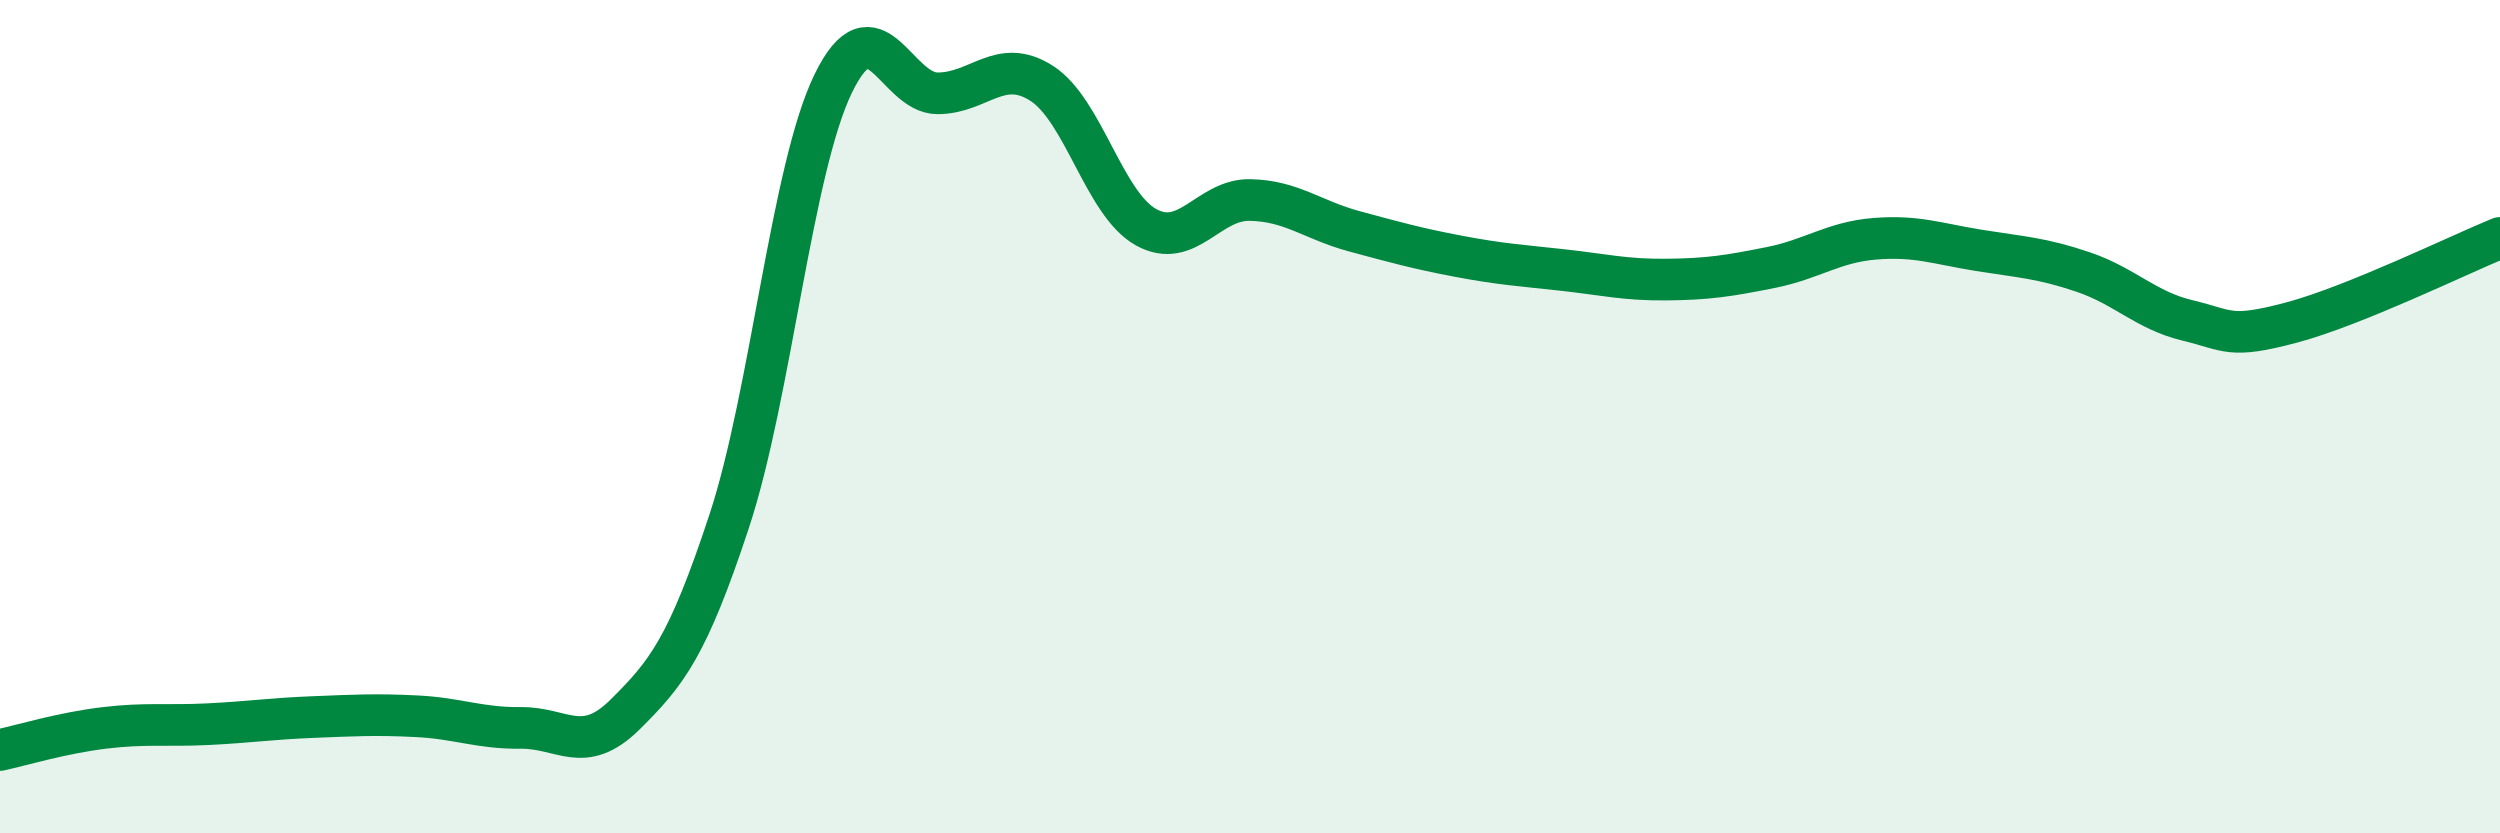 
    <svg width="60" height="20" viewBox="0 0 60 20" xmlns="http://www.w3.org/2000/svg">
      <path
        d="M 0,18 C 0.5,17.89 1.5,17.59 2.5,17.47 C 3.5,17.35 4,17.43 5,17.38 C 6,17.33 6.5,17.25 7.5,17.21 C 8.5,17.17 9,17.14 10,17.19 C 11,17.24 11.5,17.48 12.5,17.47 C 13.5,17.46 14,18.14 15,17.15 C 16,16.16 16.5,15.54 17.5,12.51 C 18.5,9.48 19,4.05 20,2 C 21,-0.05 21.5,2.24 22.5,2.24 C 23.5,2.24 24,1.36 25,2 C 26,2.64 26.5,4.89 27.5,5.45 C 28.5,6.01 29,4.78 30,4.8 C 31,4.82 31.5,5.28 32.5,5.55 C 33.5,5.82 34,5.96 35,6.15 C 36,6.34 36.5,6.37 37.5,6.48 C 38.5,6.59 39,6.72 40,6.71 C 41,6.7 41.5,6.62 42.5,6.42 C 43.5,6.22 44,5.81 45,5.73 C 46,5.65 46.5,5.85 47.5,6.01 C 48.5,6.17 49,6.19 50,6.53 C 51,6.87 51.5,7.45 52.5,7.69 C 53.5,7.93 53.5,8.14 55,7.74 C 56.5,7.34 59,6.12 60,5.71L60 20L0 20Z"
        fill="#008740"
        opacity="0.1"
        stroke-linecap="round"
        stroke-linejoin="round"
      />
      <path
        d="M 0,18 C 0.5,17.89 1.5,17.59 2.5,17.47 C 3.5,17.35 4,17.43 5,17.38 C 6,17.33 6.5,17.25 7.5,17.21 C 8.5,17.17 9,17.14 10,17.19 C 11,17.24 11.5,17.48 12.5,17.47 C 13.5,17.46 14,18.14 15,17.15 C 16,16.16 16.5,15.54 17.5,12.51 C 18.5,9.48 19,4.05 20,2 C 21,-0.05 21.5,2.24 22.5,2.24 C 23.5,2.24 24,1.36 25,2 C 26,2.64 26.5,4.89 27.5,5.45 C 28.5,6.01 29,4.78 30,4.8 C 31,4.82 31.5,5.28 32.5,5.55 C 33.5,5.82 34,5.96 35,6.15 C 36,6.34 36.5,6.37 37.5,6.48 C 38.5,6.59 39,6.72 40,6.71 C 41,6.7 41.5,6.62 42.5,6.42 C 43.5,6.22 44,5.81 45,5.73 C 46,5.65 46.5,5.85 47.5,6.01 C 48.5,6.17 49,6.19 50,6.53 C 51,6.87 51.5,7.45 52.5,7.69 C 53.5,7.93 53.5,8.14 55,7.74 C 56.5,7.34 59,6.12 60,5.71"
        stroke="#008740"
        stroke-width="1"
        fill="none"
        stroke-linecap="round"
        stroke-linejoin="round"
      />
    </svg>
  